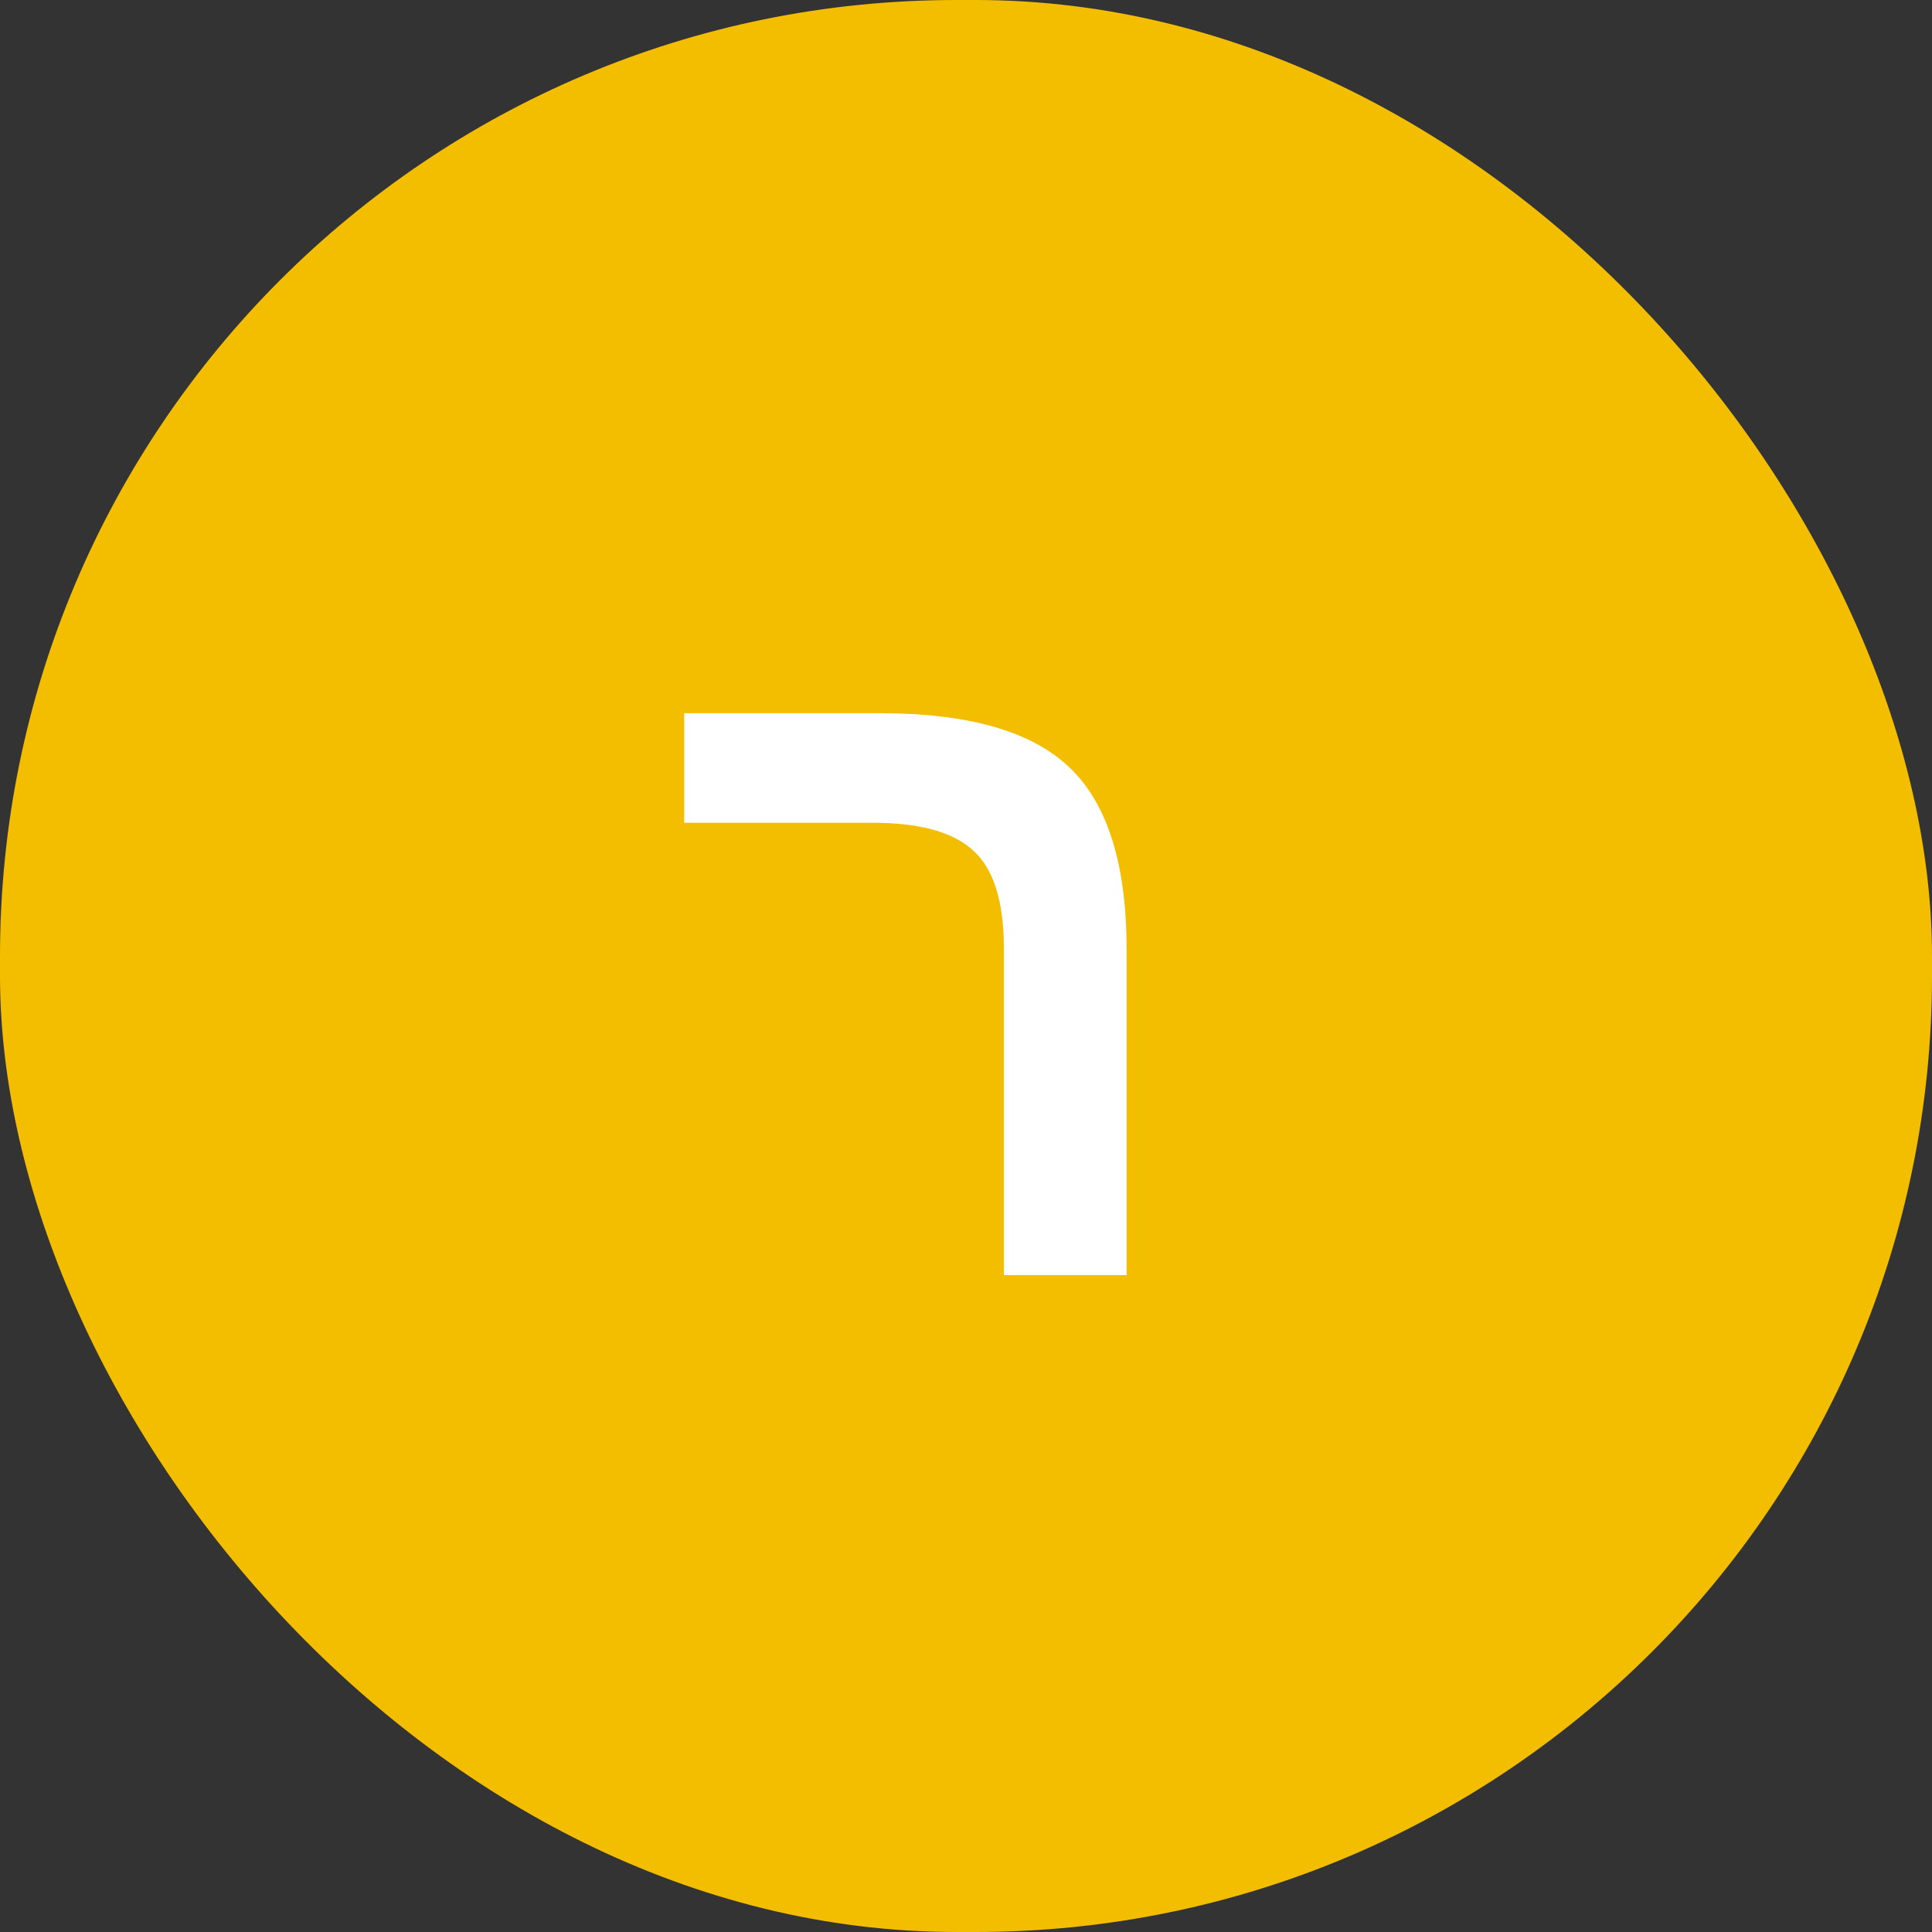 <svg xmlns="http://www.w3.org/2000/svg" width="200" height="200" viewBox="0 0 200 200" fill="none"><rect x="0" y="0" width="200" height="200" fill="#333333" stroke="none"/><rect width="200" height="200" rx="99" fill="#F3BE00"></rect><path d="M116.625 132H103.922V98.203C103.922 93.359 102.875 89.984 100.781 88.078C98.719 86.141 95.234 85.172 90.328 85.172H70.828V73.828H91.078C100.297 73.828 106.859 75.719 110.766 79.5C114.672 83.25 116.625 89.516 116.625 98.297V132Z" fill="white"></path></svg>